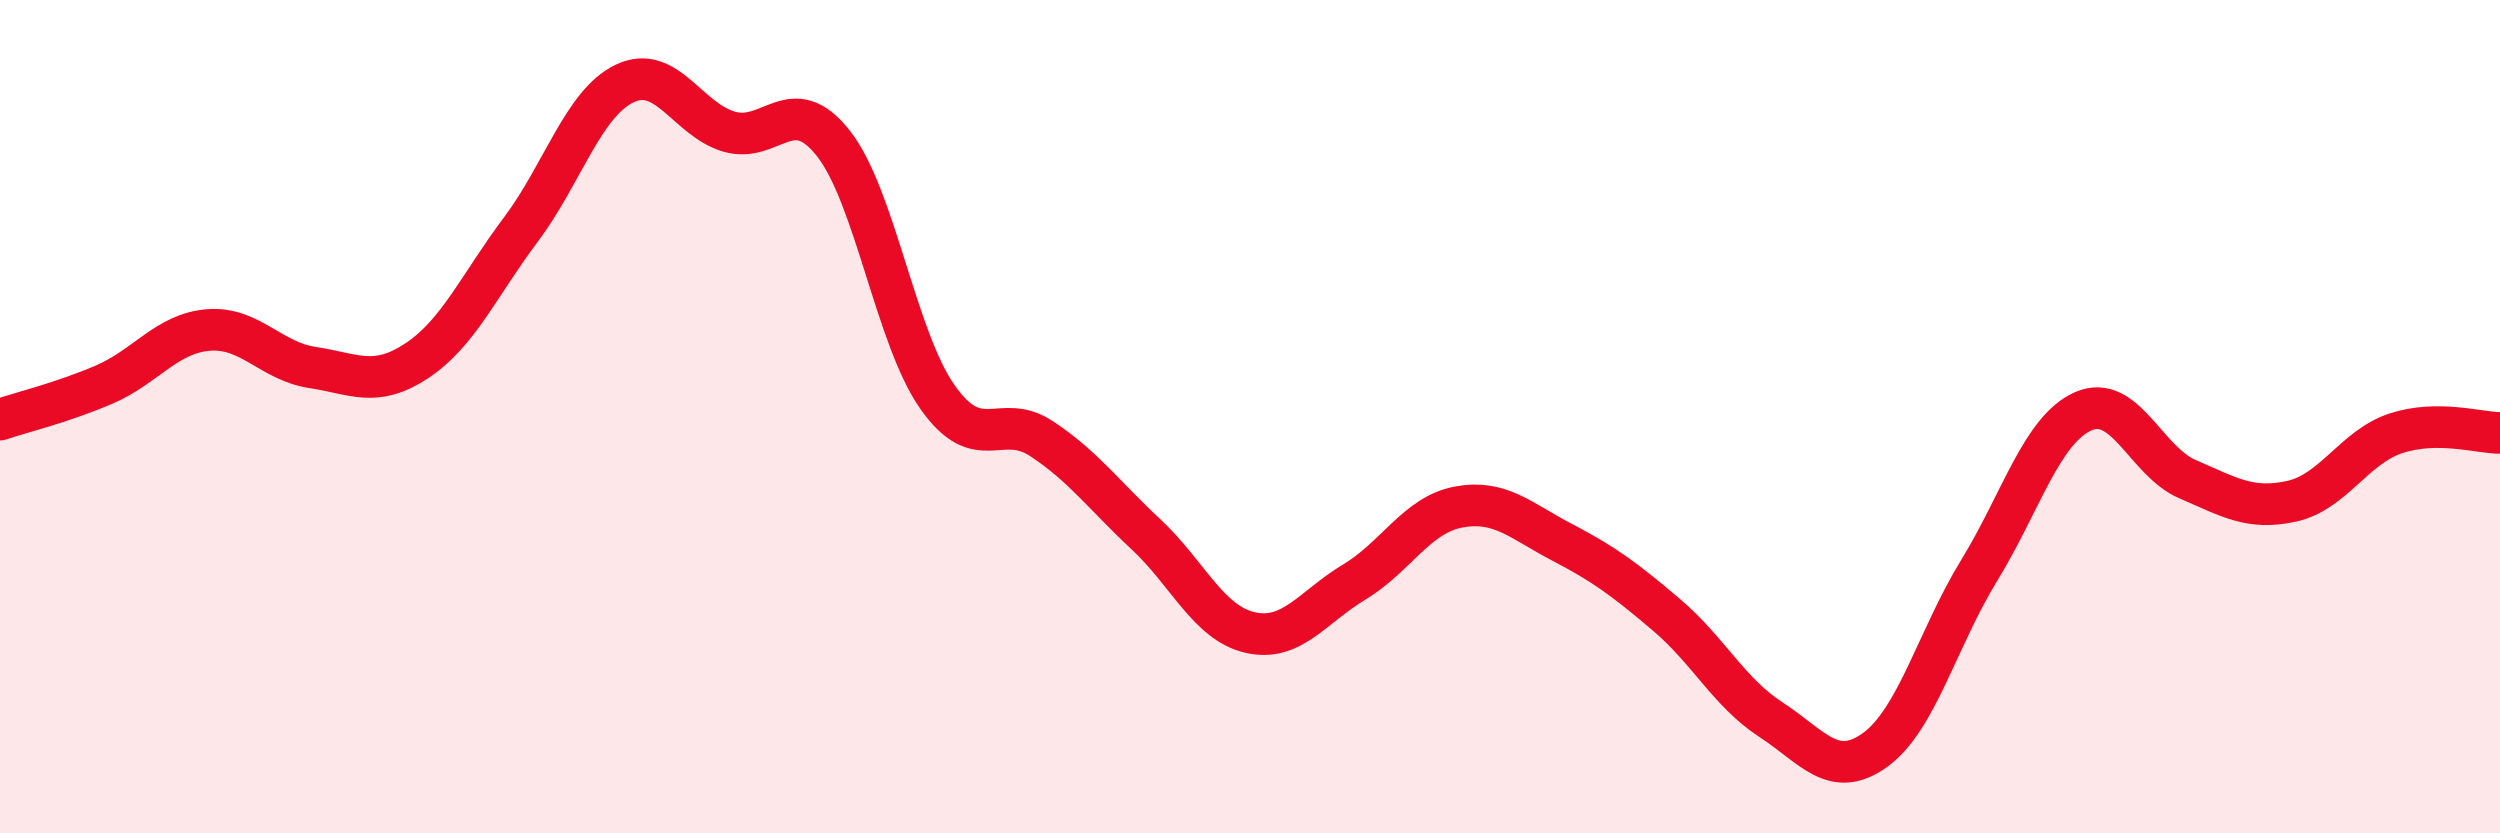 
    <svg width="60" height="20" viewBox="0 0 60 20" xmlns="http://www.w3.org/2000/svg">
      <path
        d="M 0,10.07 C 0.5,9.9 1.5,9.66 2.5,9.23 C 3.5,8.8 4,8 5,7.92 C 6,7.84 6.5,8.67 7.5,8.82 C 8.5,8.97 9,9.32 10,8.66 C 11,8 11.5,6.84 12.5,5.51 C 13.5,4.18 14,2.47 15,2 C 16,1.53 16.5,2.87 17.5,3.16 C 18.5,3.45 19,2.17 20,3.44 C 21,4.71 21.5,8.11 22.5,9.53 C 23.5,10.95 24,9.87 25,10.53 C 26,11.19 26.5,11.89 27.5,12.82 C 28.5,13.75 29,14.95 30,15.18 C 31,15.41 31.5,14.57 32.5,13.97 C 33.5,13.37 34,12.36 35,12.17 C 36,11.98 36.5,12.5 37.5,13.02 C 38.5,13.54 39,13.91 40,14.76 C 41,15.61 41.5,16.62 42.5,17.27 C 43.5,17.92 44,18.72 45,18 C 46,17.28 46.5,15.32 47.5,13.69 C 48.5,12.06 49,10.31 50,9.87 C 51,9.43 51.5,11.07 52.5,11.5 C 53.5,11.93 54,12.25 55,12.03 C 56,11.81 56.5,10.73 57.5,10.4 C 58.5,10.07 59.5,10.39 60,10.39L60 20L0 20Z"
        fill="#EB0A25"
        opacity="0.1"
        stroke-linecap="round"
        stroke-linejoin="round"
      />
      <path
        d="M 0,10.07 C 0.5,9.9 1.5,9.66 2.5,9.23 C 3.5,8.8 4,8 5,7.92 C 6,7.84 6.5,8.67 7.5,8.82 C 8.5,8.97 9,9.32 10,8.66 C 11,8 11.5,6.84 12.5,5.51 C 13.5,4.18 14,2.47 15,2 C 16,1.53 16.5,2.87 17.5,3.16 C 18.5,3.45 19,2.17 20,3.44 C 21,4.71 21.5,8.11 22.5,9.53 C 23.5,10.95 24,9.87 25,10.53 C 26,11.19 26.5,11.89 27.5,12.82 C 28.5,13.75 29,14.95 30,15.18 C 31,15.41 31.5,14.57 32.5,13.97 C 33.5,13.37 34,12.36 35,12.17 C 36,11.98 36.5,12.5 37.5,13.02 C 38.5,13.54 39,13.91 40,14.76 C 41,15.61 41.5,16.62 42.5,17.27 C 43.5,17.92 44,18.72 45,18 C 46,17.28 46.5,15.32 47.5,13.69 C 48.5,12.06 49,10.31 50,9.87 C 51,9.43 51.5,11.07 52.5,11.5 C 53.5,11.93 54,12.25 55,12.03 C 56,11.81 56.5,10.73 57.5,10.4 C 58.5,10.07 59.5,10.39 60,10.39"
        stroke="#EB0A25"
        stroke-width="1"
        fill="none"
        stroke-linecap="round"
        stroke-linejoin="round"
      />
    </svg>
  